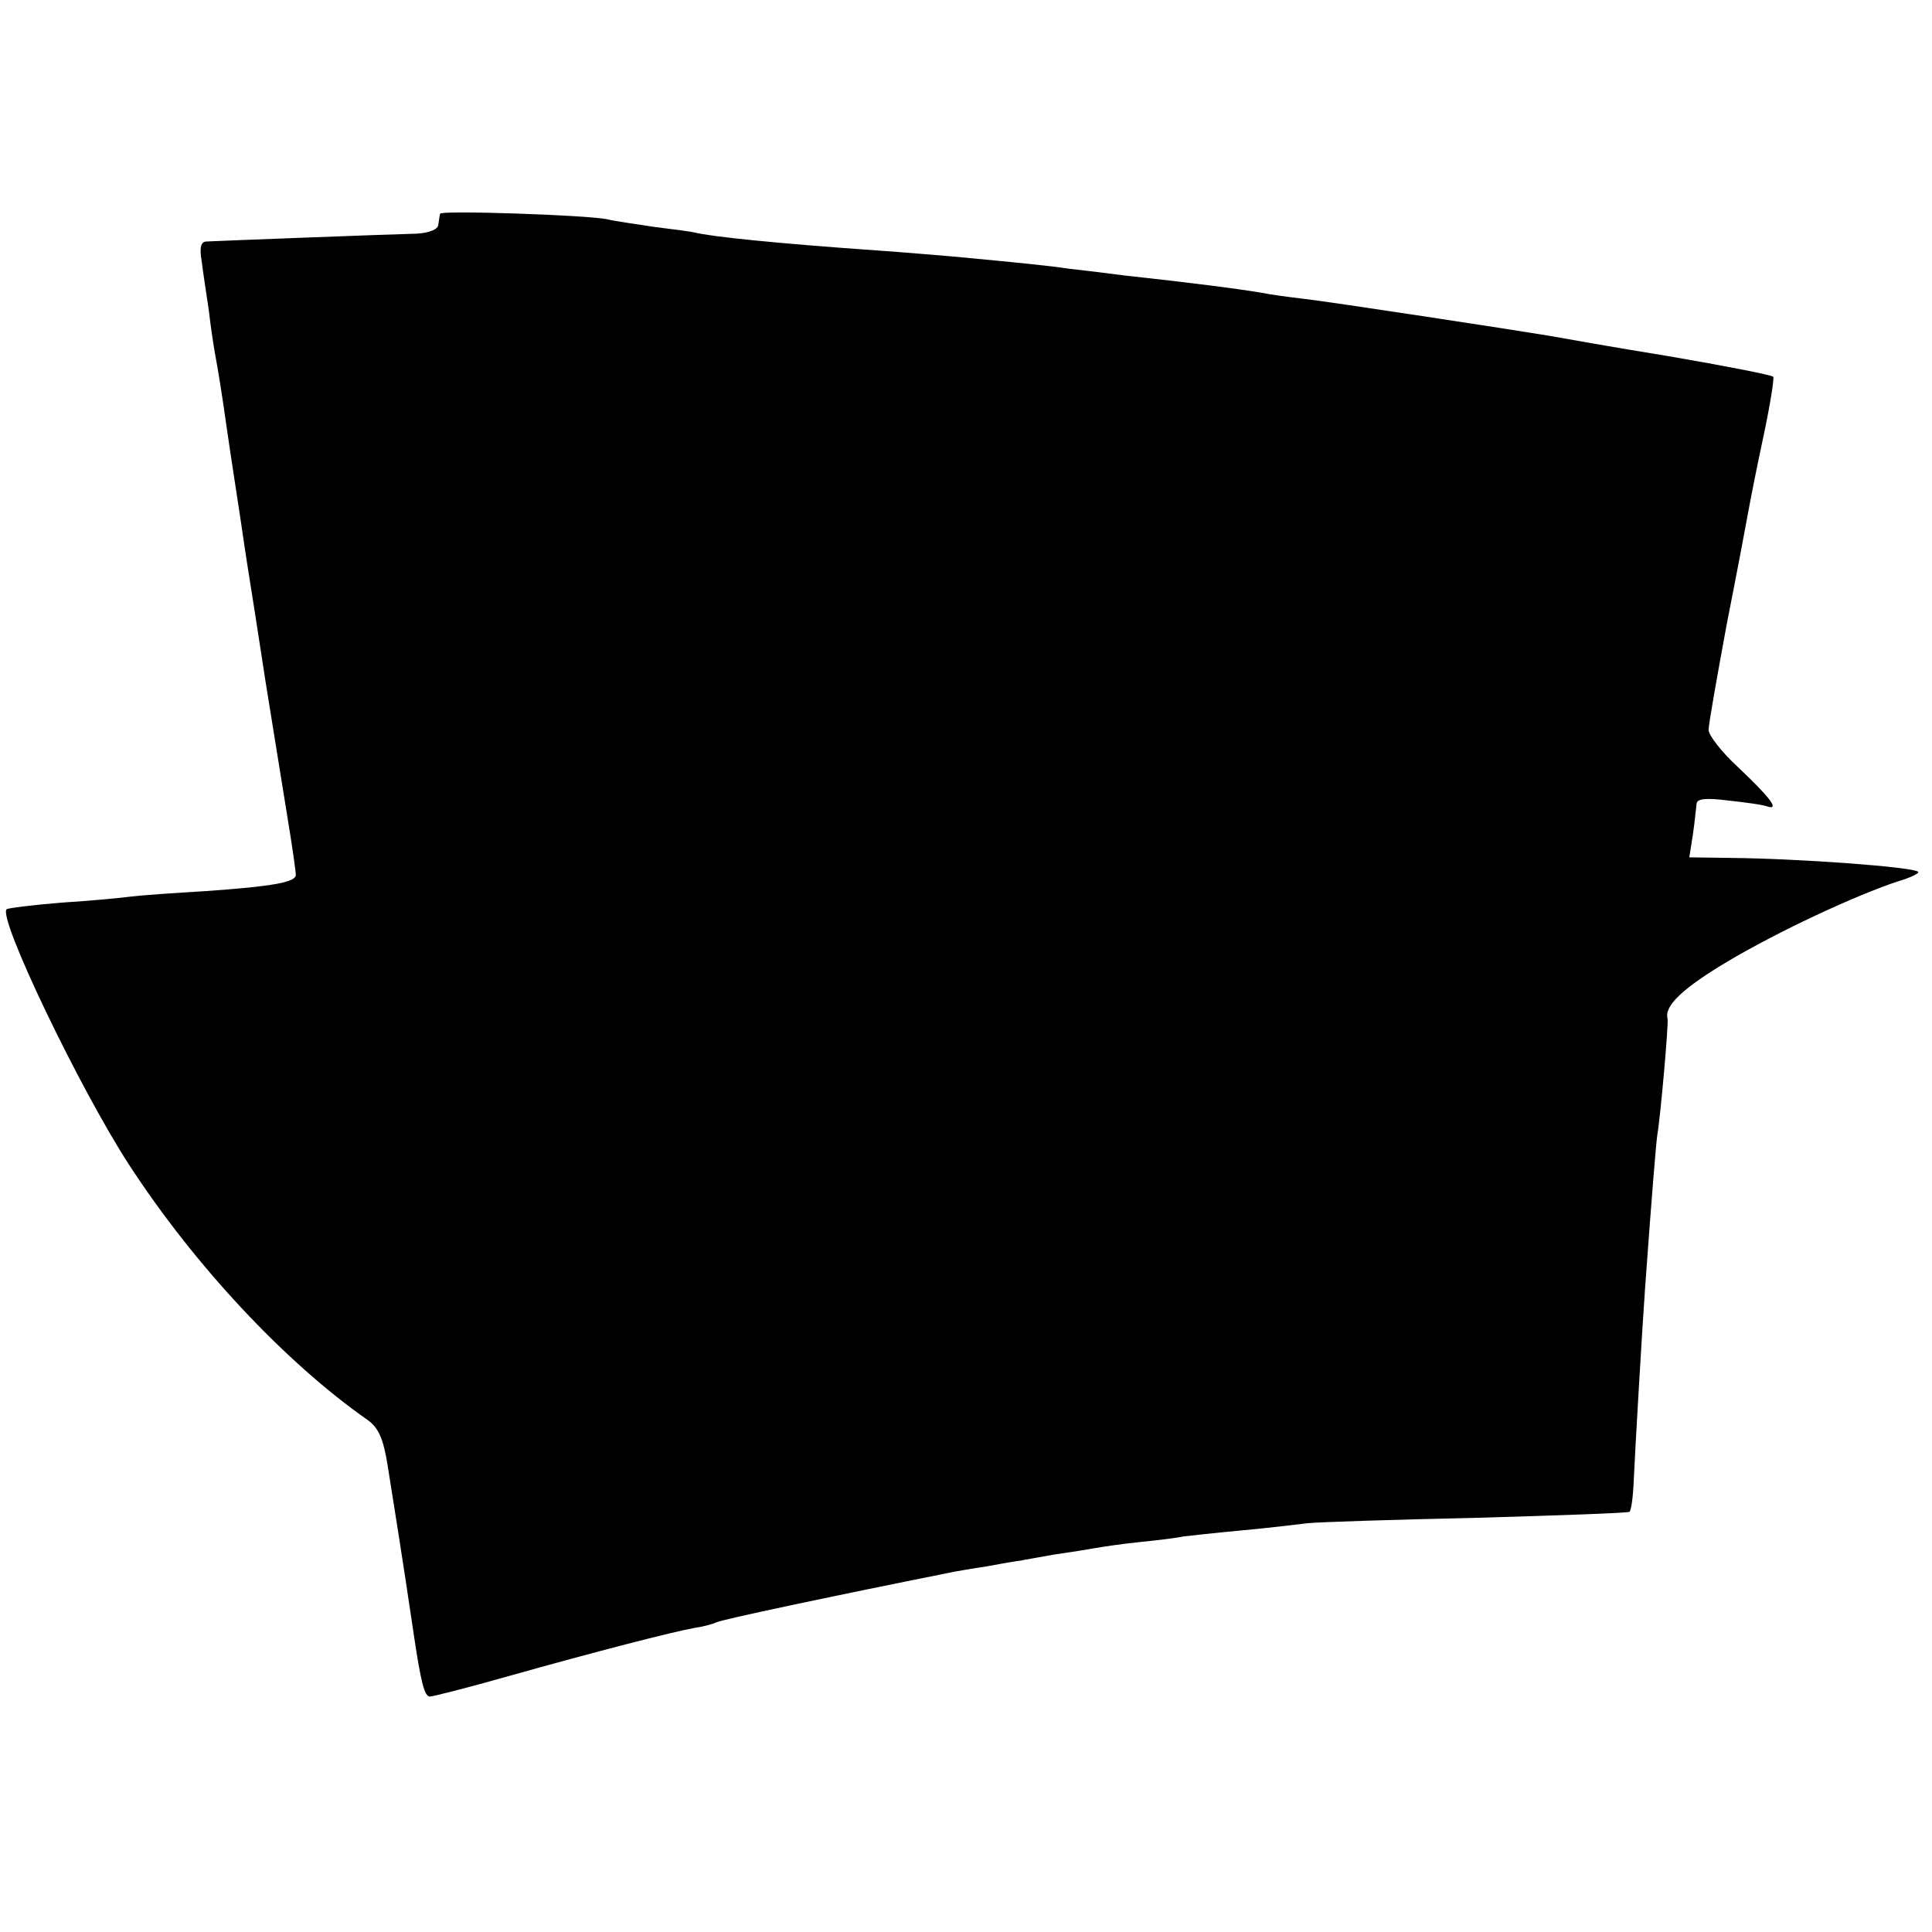 <svg version="1" xmlns="http://www.w3.org/2000/svg" width="426.667" height="426.667" viewBox="0 0 320 320"><path d="M72.9 35.4c-.1.3-.2 1.2-.3 1.8 0 .8-1.6 1.4-3.6 1.5-4.3.1-33 1.2-34.8 1.3-.9 0-1.2 1-.8 3.2.2 1.8.8 5.5 1.2 8.3.3 2.7.8 5.9 1 7 .6 3.2 1.3 7.7 1.9 12 .3 2.2 1 6.7 1.5 10s1.2 7.8 1.5 10c.7 4.7.8 4.9 3.5 22.5 1.2 7.4 2.8 17.4 3.6 22.3.8 4.8 1.4 9.1 1.4 9.6 0 1.2-3.6 1.9-15 2.7-5.2.3-10.7.7-12.3.9-1.5.2-6.6.7-11.5 1-4.8.4-8.9.9-9.1 1.1-1.5 1.4 12.1 29.7 20.2 42.2 10.9 16.8 26 32.9 39.6 42.4 1.8 1.3 2.6 3.1 3.3 7.5 2.6 16.2 3.9 25.1 4.3 27.8 1.2 8.1 1.8 10.5 2.7 10.5.5 0 6.4-1.5 13.1-3.4 14.2-4 27-7.3 30.9-8 1.5-.2 3.1-.7 3.5-.9.6-.4 19-4.3 38.5-8.2.9-.2 3.8-.7 6.5-1.1 2.6-.5 5-.9 5.3-.9.3-.1 2.8-.5 5.5-1 2.8-.4 5.9-.9 7-1.1 1.1-.2 4.4-.7 7.4-1 3-.3 6.2-.7 7-.9.9-.1 5.2-.6 9.6-1 4.4-.4 9.4-1 11-1.2 1.7-.2 14.3-.6 28-.9 13.8-.4 25.2-.8 25.4-1 .3-.3.6-2.6.7-5.2.2-4.6 1.4-25.3 1.9-32.2 1.1-15.2 1.8-23.7 2-25 .5-2.8 1.9-18.5 1.7-19.3-.6-2.1 2.6-5.1 10.2-9.6 8.3-4.9 20.7-10.7 27.9-13.1 2.1-.6 3.7-1.4 3.4-1.6-.7-.8-19.8-2.2-31-2.3l-6.9-.1.6-3.8c.3-2 .5-4.3.6-5 0-.9 1.4-1.1 5.3-.6 2.8.3 5.8.7 6.5 1 2 .6.3-1.6-5-6.6-2.6-2.4-4.8-5.2-4.8-6.1 0-1 1.4-8.8 3-17.5 1.7-8.6 3.3-17.1 3.6-18.8.3-1.7 1.4-7.3 2.5-12.4 1.1-5.2 1.8-9.6 1.6-9.8-.3-.3-8-1.8-17.3-3.4-9.3-1.5-18.2-3.1-19.9-3.4-6-1-36.1-5.6-40.5-6.1-2.5-.3-5.6-.7-7-1-3.5-.6-11-1.6-23-2.9-3-.4-7.1-.9-9-1.1-3.3-.5-8.4-1-19-2-2.5-.2-8.1-.7-12.5-1-17.1-1.2-27.7-2.3-30.5-3-.3-.1-3.2-.5-6.5-.9-3.3-.5-6.9-1-8-1.3-3.7-.7-27.5-1.5-27.6-.9z"/></svg>